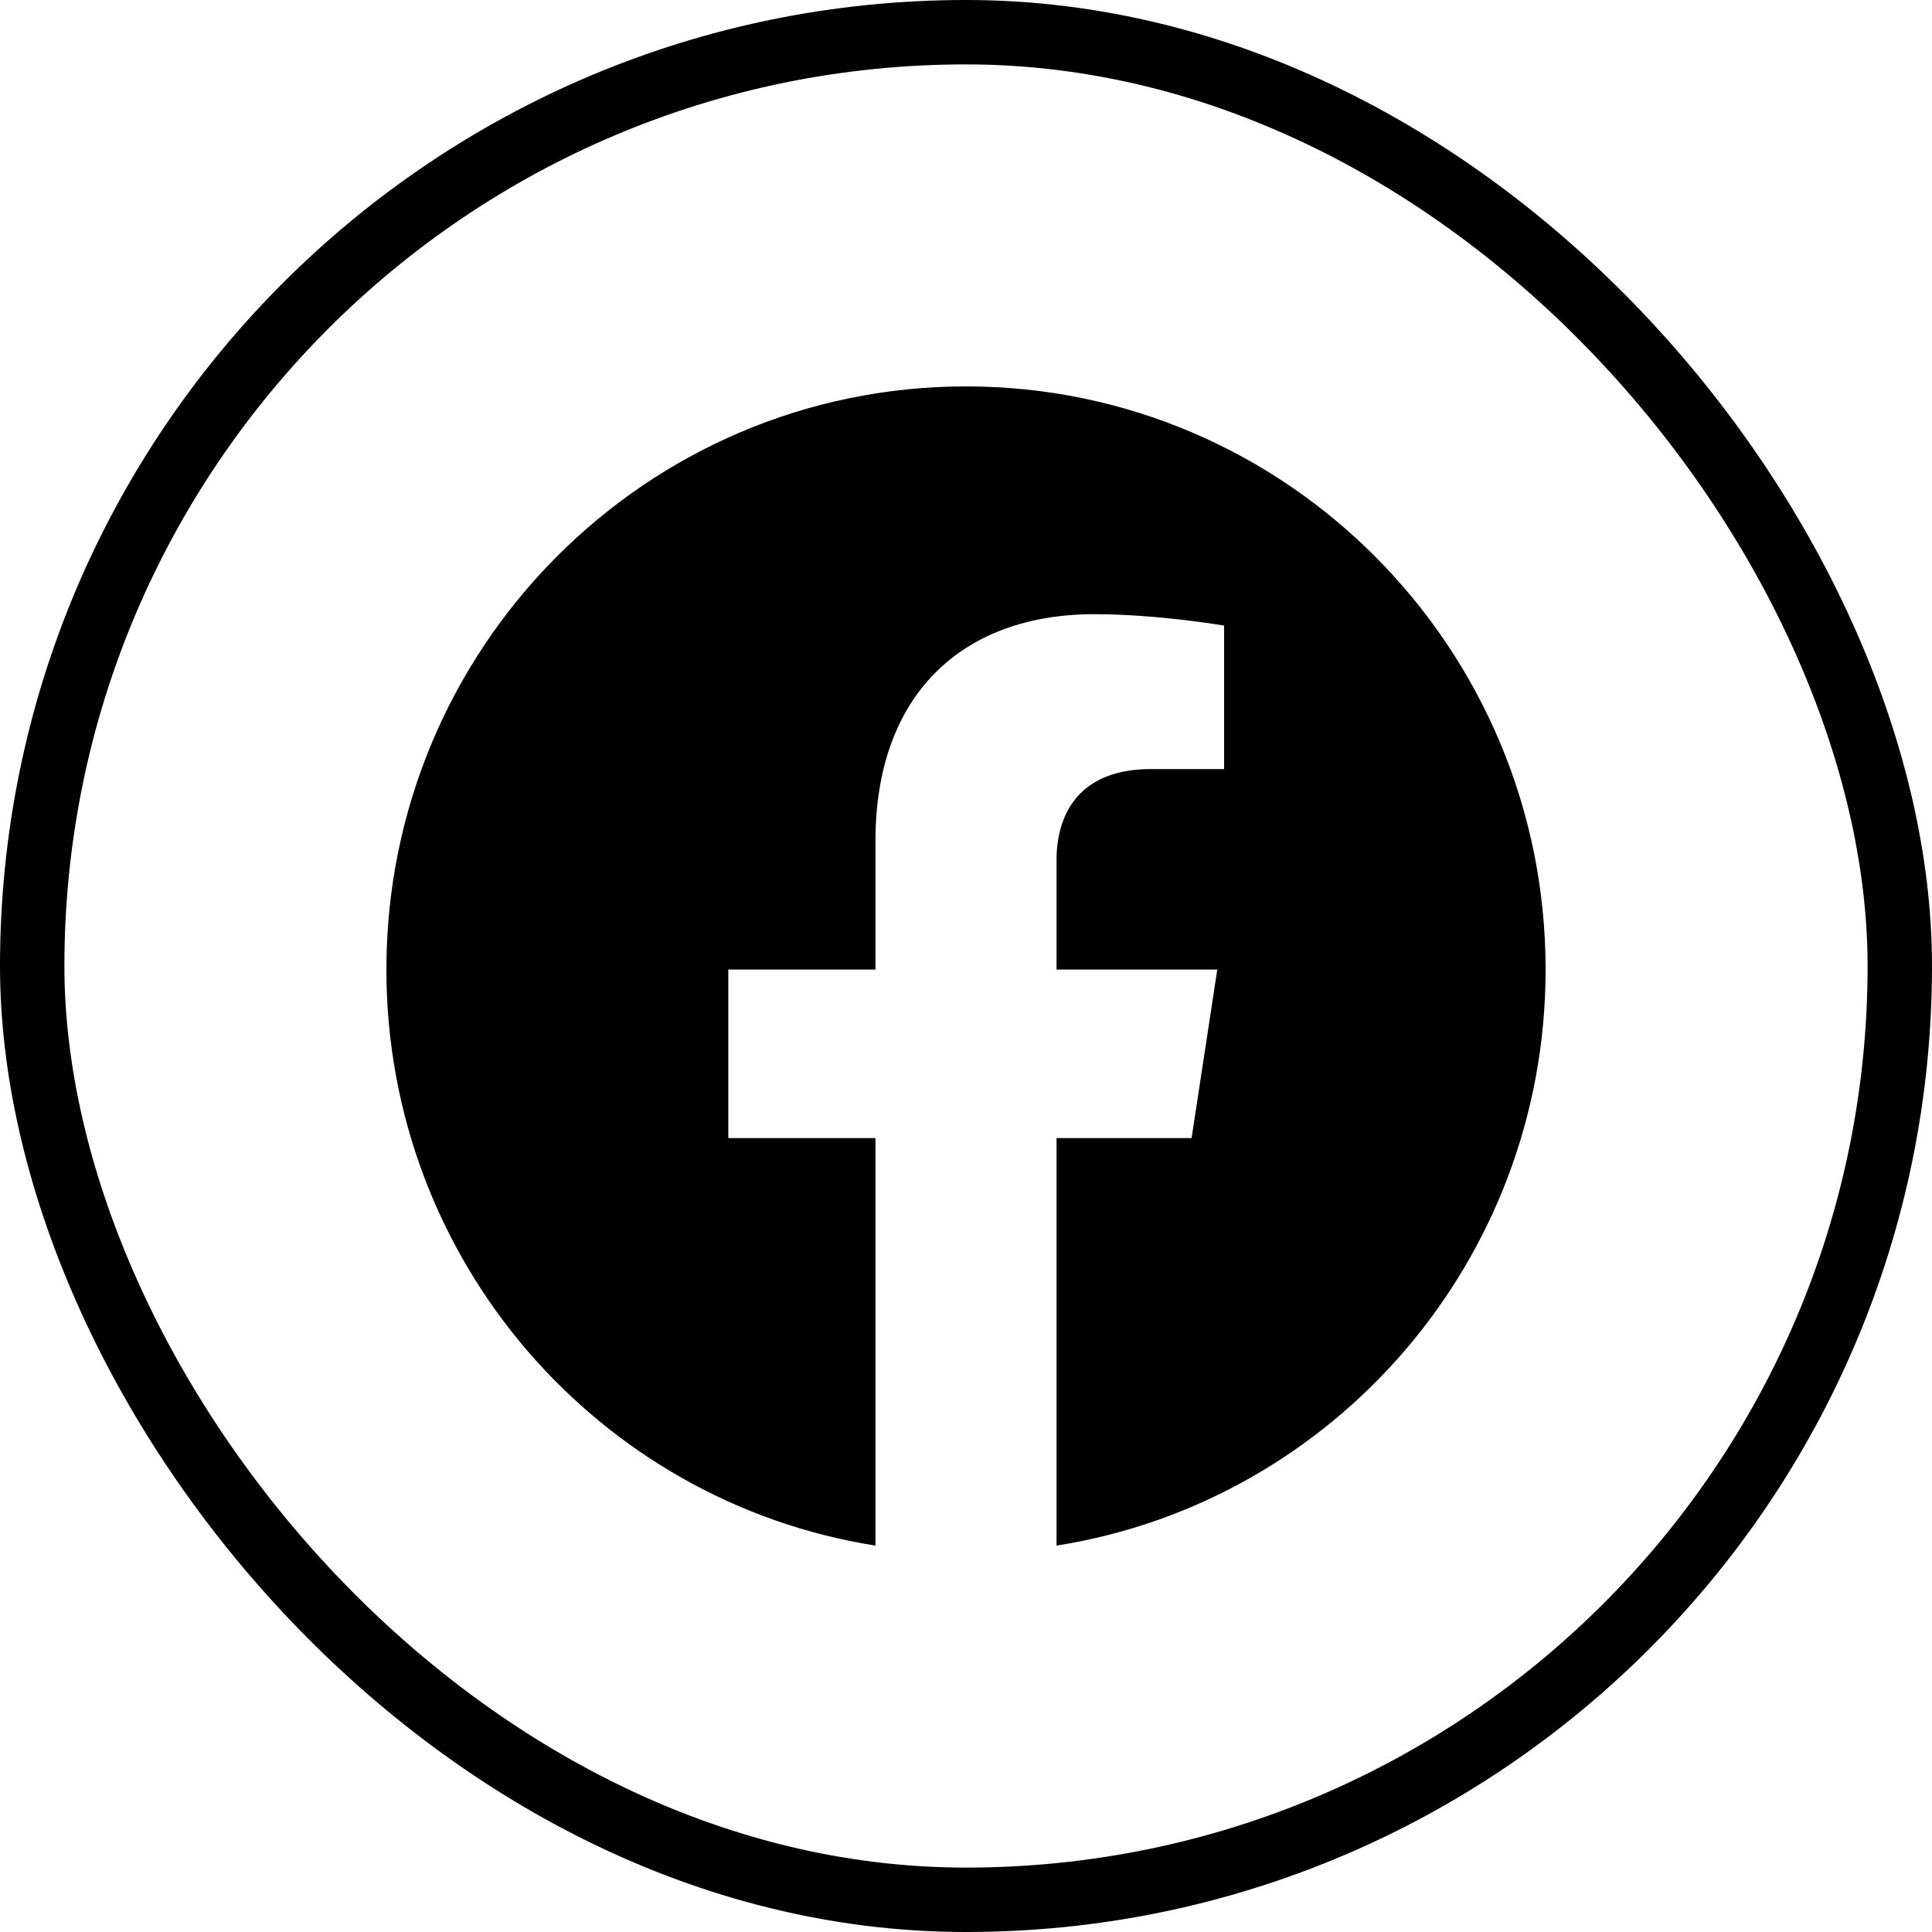 <svg width="30" height="30" xmlns="http://www.w3.org/2000/svg"><g fill="none" fill-rule="evenodd"><path d="M24 15.055c0-5-4.03-9.055-9-9.055s-9 4.054-9 9.055c0 4.52 3.291 8.266 7.594 8.945v-6.328h-2.285v-2.617h2.285V13.06c0-2.27 1.343-3.523 3.4-3.523.984 0 2.014.177 2.014.177v2.228h-1.135c-1.118 0-1.467.698-1.467 1.414v1.699h2.496l-.399 2.617h-2.097V24C20.71 23.32 24 19.575 24 15.055" fill="#000"/><rect stroke="#000" x=".5" y=".5" width="29" height="29" rx="14.5"/></g></svg>